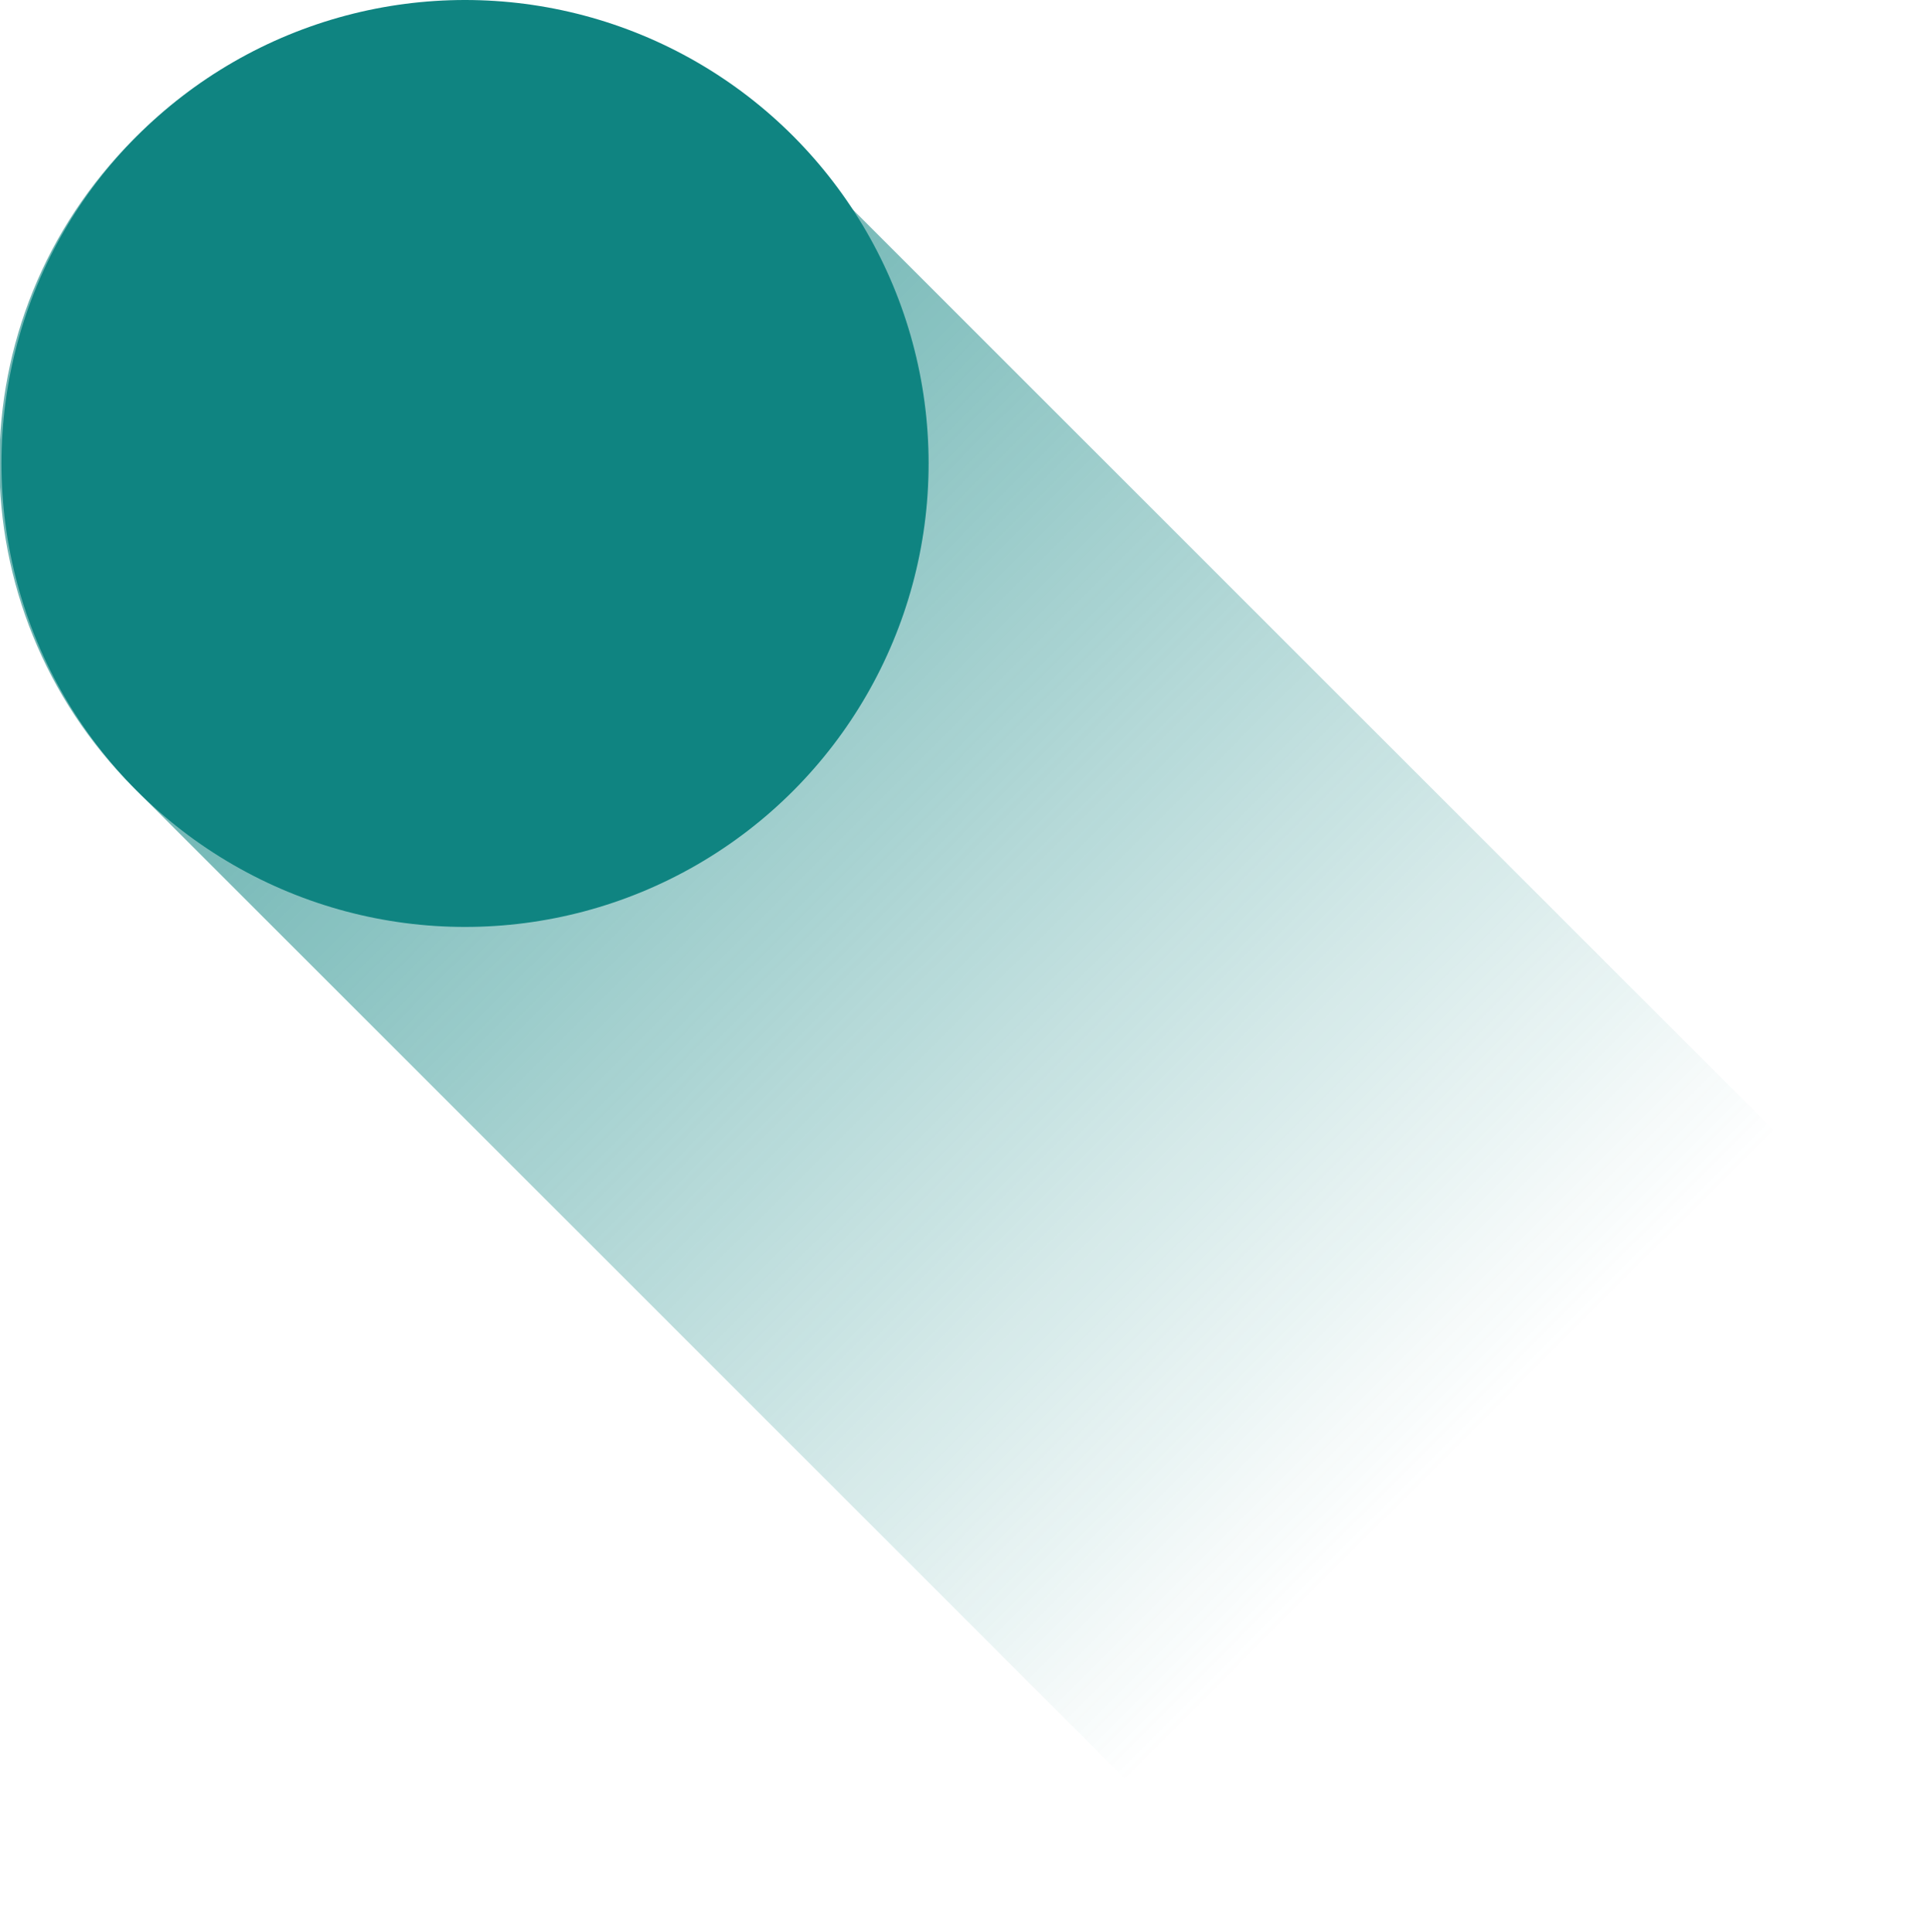<?xml version="1.0" encoding="UTF-8"?>
<svg id="Layer_2" xmlns="http://www.w3.org/2000/svg" xmlns:xlink="http://www.w3.org/1999/xlink" viewBox="0 0 104.63 104.92">
  <defs>
    <style>
      .cls-1 {
        fill: url(#Dégradé_sans_nom_13);
      }

      .cls-2 {
        fill: #0f8481;
      }
    </style>
    <linearGradient id="Dégradé_sans_nom_13" data-name="Dégradé sans nom 13" x1="-5911.98" y1="16010.04" x2="-5911.98" y2="15790.28" gradientTransform="translate(5964.3 -9166.34) scale(1 .58)" gradientUnits="userSpaceOnUse">
      <stop offset=".23" stop-color="#0f8481" stop-opacity="0"/>
      <stop offset=".83" stop-color="#0f8481" stop-opacity=".6"/>
    </linearGradient>
  </defs>
  <g id="TÉMOIGNAGES">
    <g>
      <rect class="cls-1" x="27.41" y="-11.1" width="49.81" height="127.42" rx="24.9" ry="24.9" transform="translate(-21.88 52.4) rotate(-45)"/>
      <circle class="cls-2" cx="25.25" cy="25.17" r="25.17"/>
    </g>
  </g>
</svg>